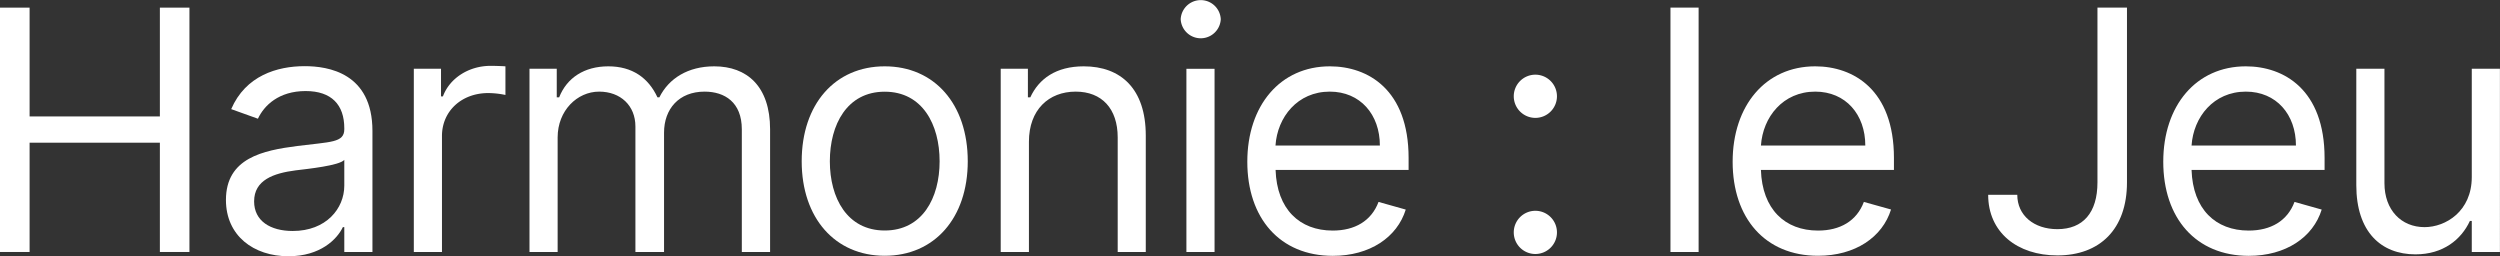 <svg xmlns="http://www.w3.org/2000/svg" viewBox="0 0 1041.76 106.78"><rect x="0" y="0" width="1041.76" height="106.78" fill="#333333" stroke="none"/><defs><style>.cls-1{fill:#fff;}</style></defs><title>logodd</title><g id="Layer_2" data-name="Layer 2"><g id="Layer_1-2" data-name="Layer 1"><path class="cls-1" d="M0,3.18H12.33V48.52H66.62V3.18H78.94V105H66.62V59.46H12.33V105H0Z"/><path class="cls-1" d="M94.15,83.32c0-17.5,15.46-20.63,29.63-22.47,13.92-1.79,19.69-1.29,19.69-7v-.4c0-9.79-5.32-15.51-16.11-15.51-11.18,0-17.3,6-19.88,11.53l-11.14-4c6-13.92,19.09-17.9,30.62-17.9,9.75,0,28.24,2.78,28.24,27V105H143.47V94.65h-.6c-2.38,5-9.34,12.13-22.67,12.13C105.69,106.78,94.15,98.23,94.15,83.32Zm49.32-6V66.62c-2,2.38-15.31,3.77-20.28,4.37-9.15,1.19-17.3,4-17.3,12.93,0,8.15,6.76,12.33,16.1,12.33C135.91,96.25,143.47,86.9,143.47,77.35Z"/><path class="cls-1" d="M172.44,28.63h11.33V40.17h.8c2.78-7.56,10.74-12.73,19.88-12.73,1.74,0,4.83.1,6.17.2V39.57a36,36,0,0,0-7.16-.79c-11.14,0-19.29,7.55-19.29,17.89V105H172.44Z"/><path class="cls-1" d="M220.64,28.63H232V40.57h1c3.19-8.16,10.54-12.93,20.49-12.93s16.7,4.77,20.48,12.93h.79c3.93-7.91,11.93-12.93,22.87-12.93,13.62,0,23.27,8.3,23.27,26.25V105H309.12V53.89c0-11.29-7.15-15.71-15.51-15.71-10.73,0-16.9,7.26-16.9,17.1V105H264.78V52.7c0-8.7-6.21-14.52-15.11-14.52-9.15,0-17.3,7.9-17.3,19.09V105H220.64Z"/><path class="cls-1" d="M334.07,67.21c0-23.86,13.92-39.57,34.6-39.57s34.6,15.71,34.6,39.57c0,23.67-13.92,39.37-34.6,39.37S334.07,90.88,334.07,67.21Zm57.47,0c0-15.31-7.16-29-22.87-29s-22.87,13.72-22.87,29S353,96.05,368.67,96.05,391.54,82.52,391.54,67.21Z"/><path class="cls-1" d="M428.76,105H417V28.63h11.33V40.57h1c3.58-7.76,10.74-12.93,22.27-12.93,15.46,0,25.85,9.35,25.85,28.83V105H465.75V57.27c0-12-6.61-19.09-17.5-19.09-11.24,0-19.49,7.56-19.49,20.88Z"/><path class="cls-1" d="M492,8a8.36,8.36,0,0,1,16.7,0A8.36,8.36,0,0,1,492,8Zm2.38,20.68h11.73V105H494.38Z"/><path class="cls-1" d="M519.76,67.41c0-23.46,13.72-39.77,34.4-39.77,15.91,0,32.81,9.74,32.81,38.18v5H531.54c.54,16.36,10,25.26,23.81,25.26,9.2,0,16.11-4,19.09-11.94l11.34,3.19c-3.58,11.53-14.92,19.28-30.43,19.28C533.28,106.58,519.76,90.88,519.76,67.41ZM575,60.65c0-12.93-8.16-22.47-20.88-22.47-13.42,0-21.83,10.59-22.62,22.47Z"/><path class="cls-1" d="M630.79,40.17a9,9,0,1,1,9,8.95A9,9,0,0,1,630.79,40.17Zm0,56.67a9,9,0,1,1,9,9A9,9,0,0,1,630.79,96.84Z"/><path class="cls-1" d="M707.82,105H696.09V3.18h11.73Z"/><path class="cls-1" d="M722,67.41C722,44,735.71,27.64,756.4,27.64c15.9,0,32.81,9.74,32.81,38.18v5H733.78c.54,16.36,10,25.26,23.81,25.26,9.2,0,16.11-4,19.09-11.94L788,87.3c-3.58,11.53-14.91,19.28-30.42,19.28C735.52,106.58,722,90.88,722,67.41Zm55.28-6.76c0-12.93-8.15-22.47-20.87-22.47-13.43,0-21.83,10.59-22.62,22.47Z"/><path class="cls-1" d="M886.32,3.18V76c0,19.54-11.33,30.43-29,30.43-16.71,0-28.84-9.6-28.84-25.26h12.13c0,8.65,7,14.32,16.71,14.32,10.64,0,16.7-6.81,16.7-19.49V3.18Z"/><path class="cls-1" d="M901.44,67.41c0-23.46,13.73-39.77,34.41-39.77,15.9,0,32.81,9.74,32.81,38.18v5H913.23c.54,16.36,10,25.26,23.81,25.26,9.2,0,16.11-4,19.09-11.94l11.33,3.19c-3.58,11.53-14.91,19.28-30.42,19.28C915,106.58,901.44,90.88,901.44,67.41Zm55.29-6.76c0-12.93-8.16-22.47-20.88-22.47-13.43,0-21.83,10.59-22.62,22.47Z"/><path class="cls-1" d="M1030,28.63h11.73V105H1030V92.07h-.79c-3.58,7.75-11.14,13.92-22.67,13.92-14.32,0-24.66-9.35-24.66-28.83V28.63h11.73V76.36c0,11.14,7,18.29,16.71,18.29,8.75,0,19.68-6.56,19.68-20.88Z"/></g></g></svg>